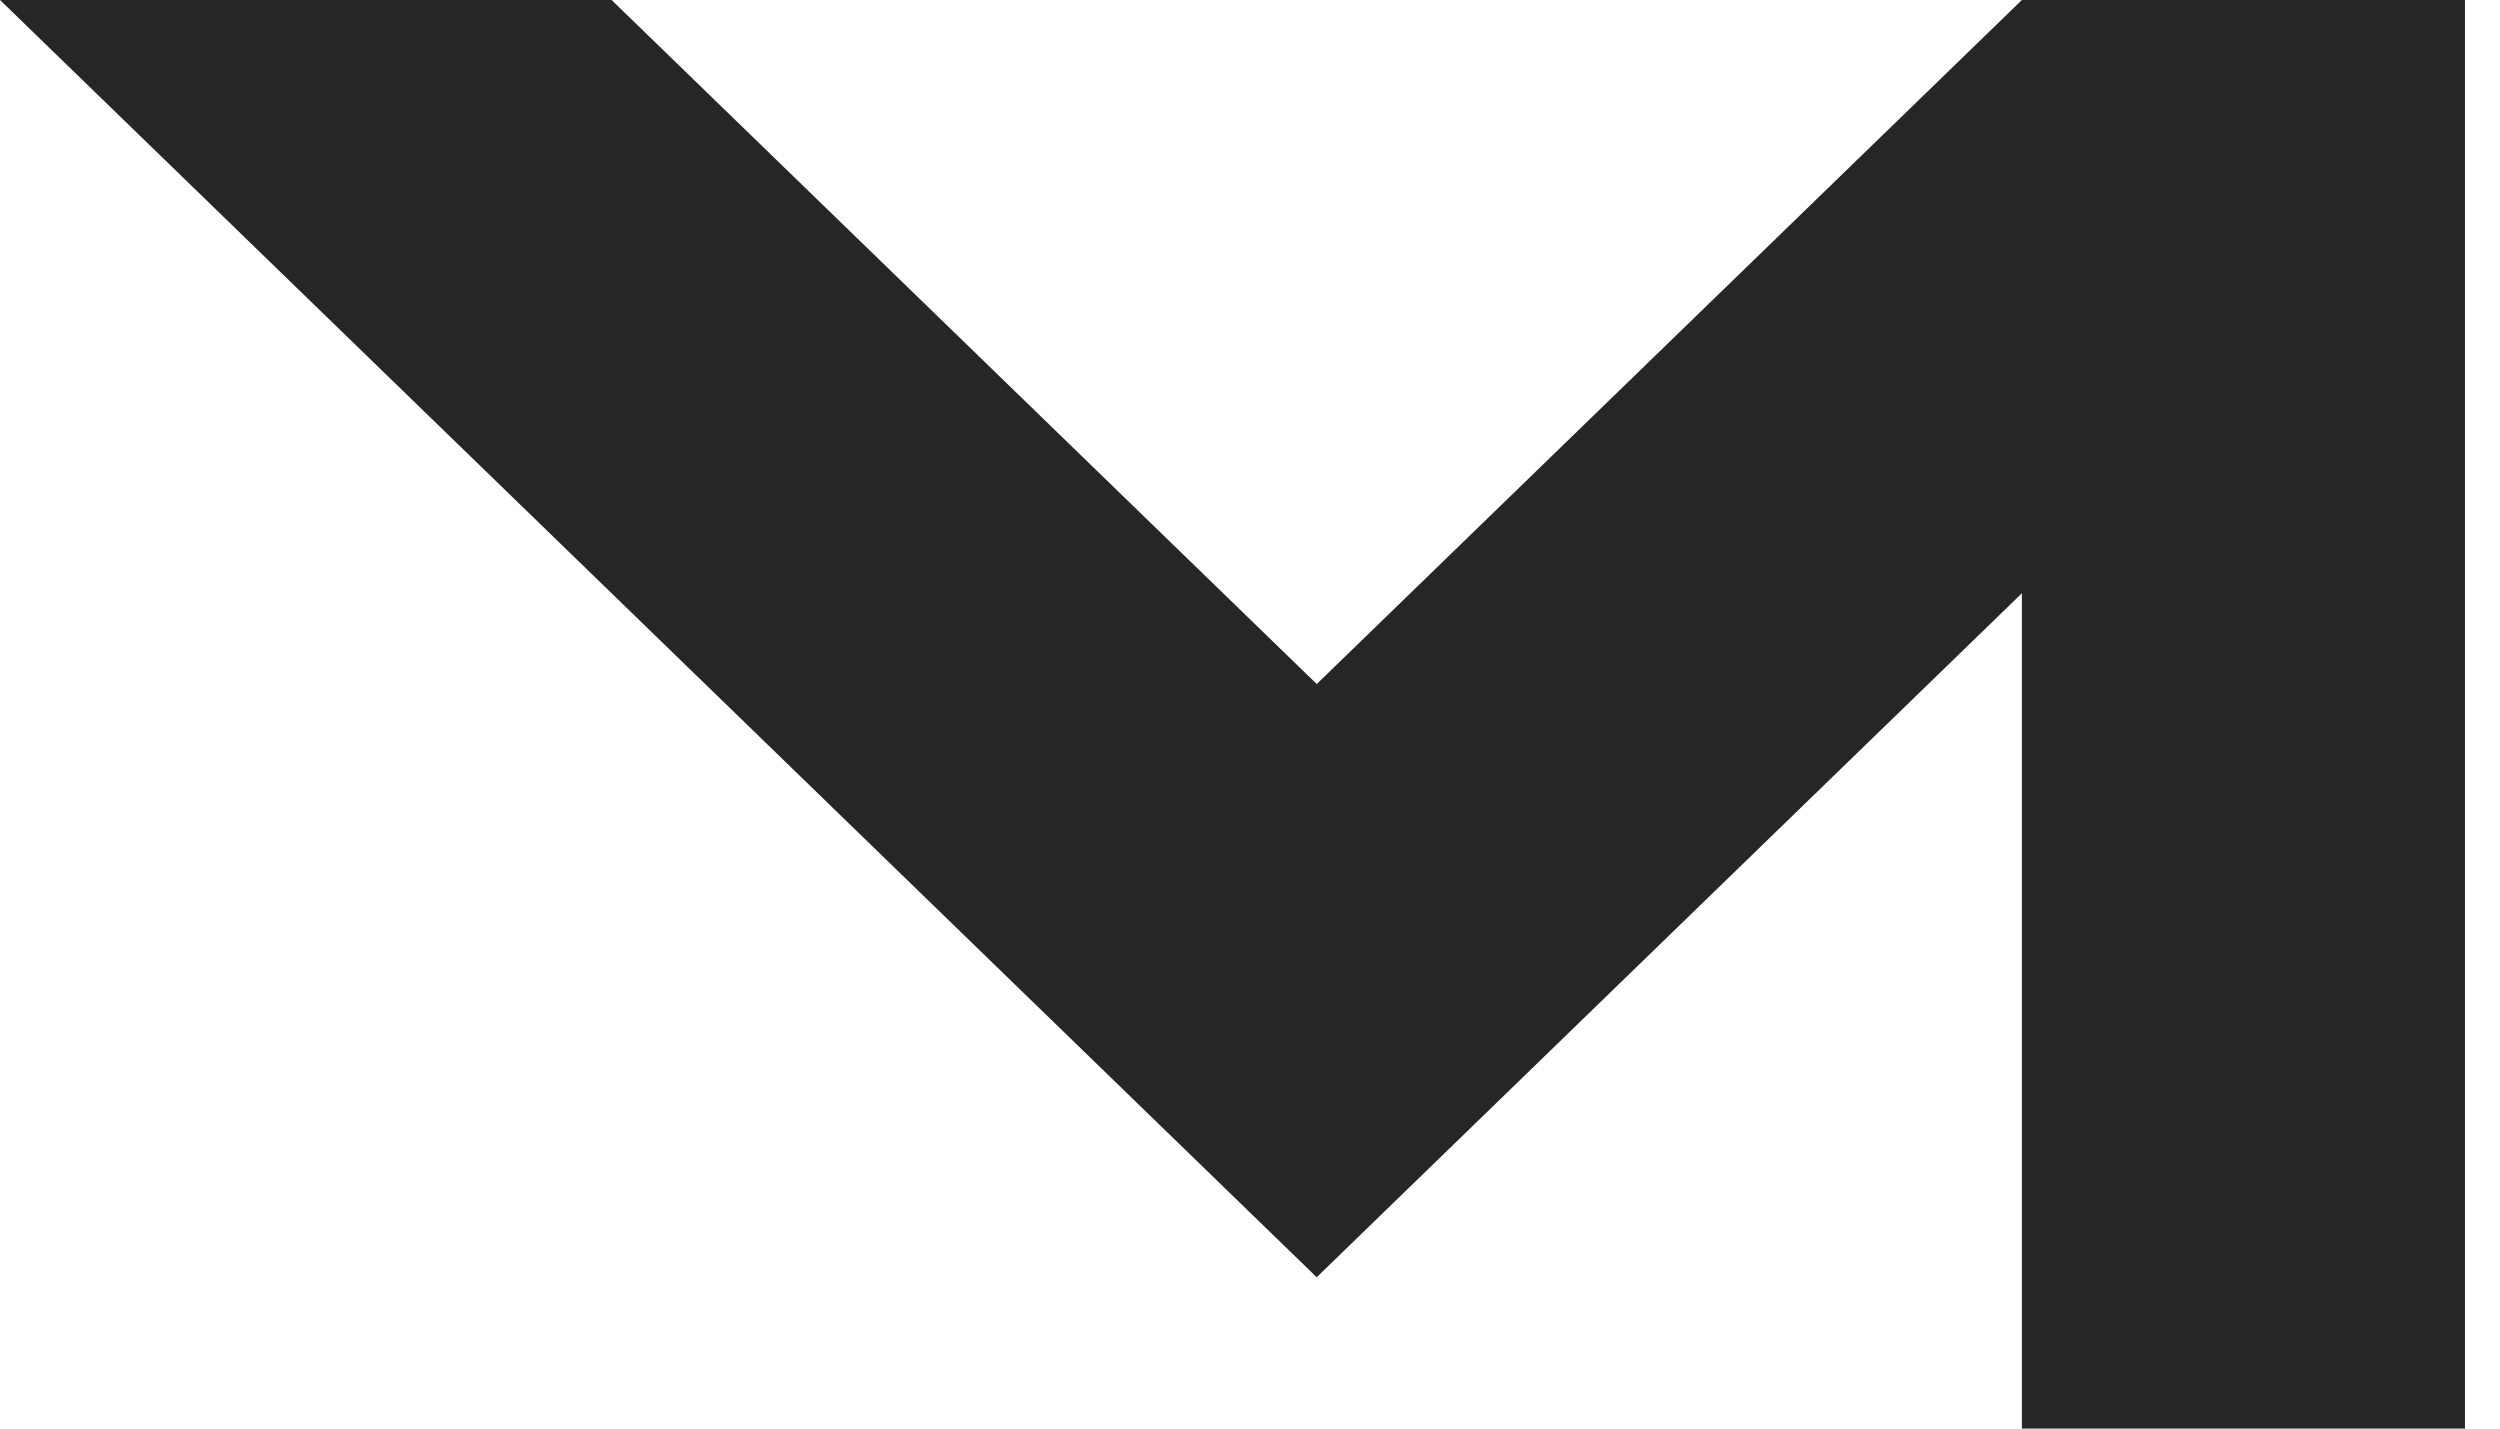 <?xml version="1.0" encoding="utf-8"?>
<svg xmlns="http://www.w3.org/2000/svg" fill="none" height="100%" overflow="visible" preserveAspectRatio="none" style="display: block;" viewBox="0 0 56 32" width="100%">
<path d="M13.284 1.022L28.783 16.057L29.495 16.747L30.207 16.057L45.706 1.022H54.192V30.977H46.313V10.871L44.579 12.554L29.494 27.185L2.523 1.022H13.284Z" fill="#262626" id="Vector 2" stroke="#262626" stroke-width="2.046"/>
</svg>
